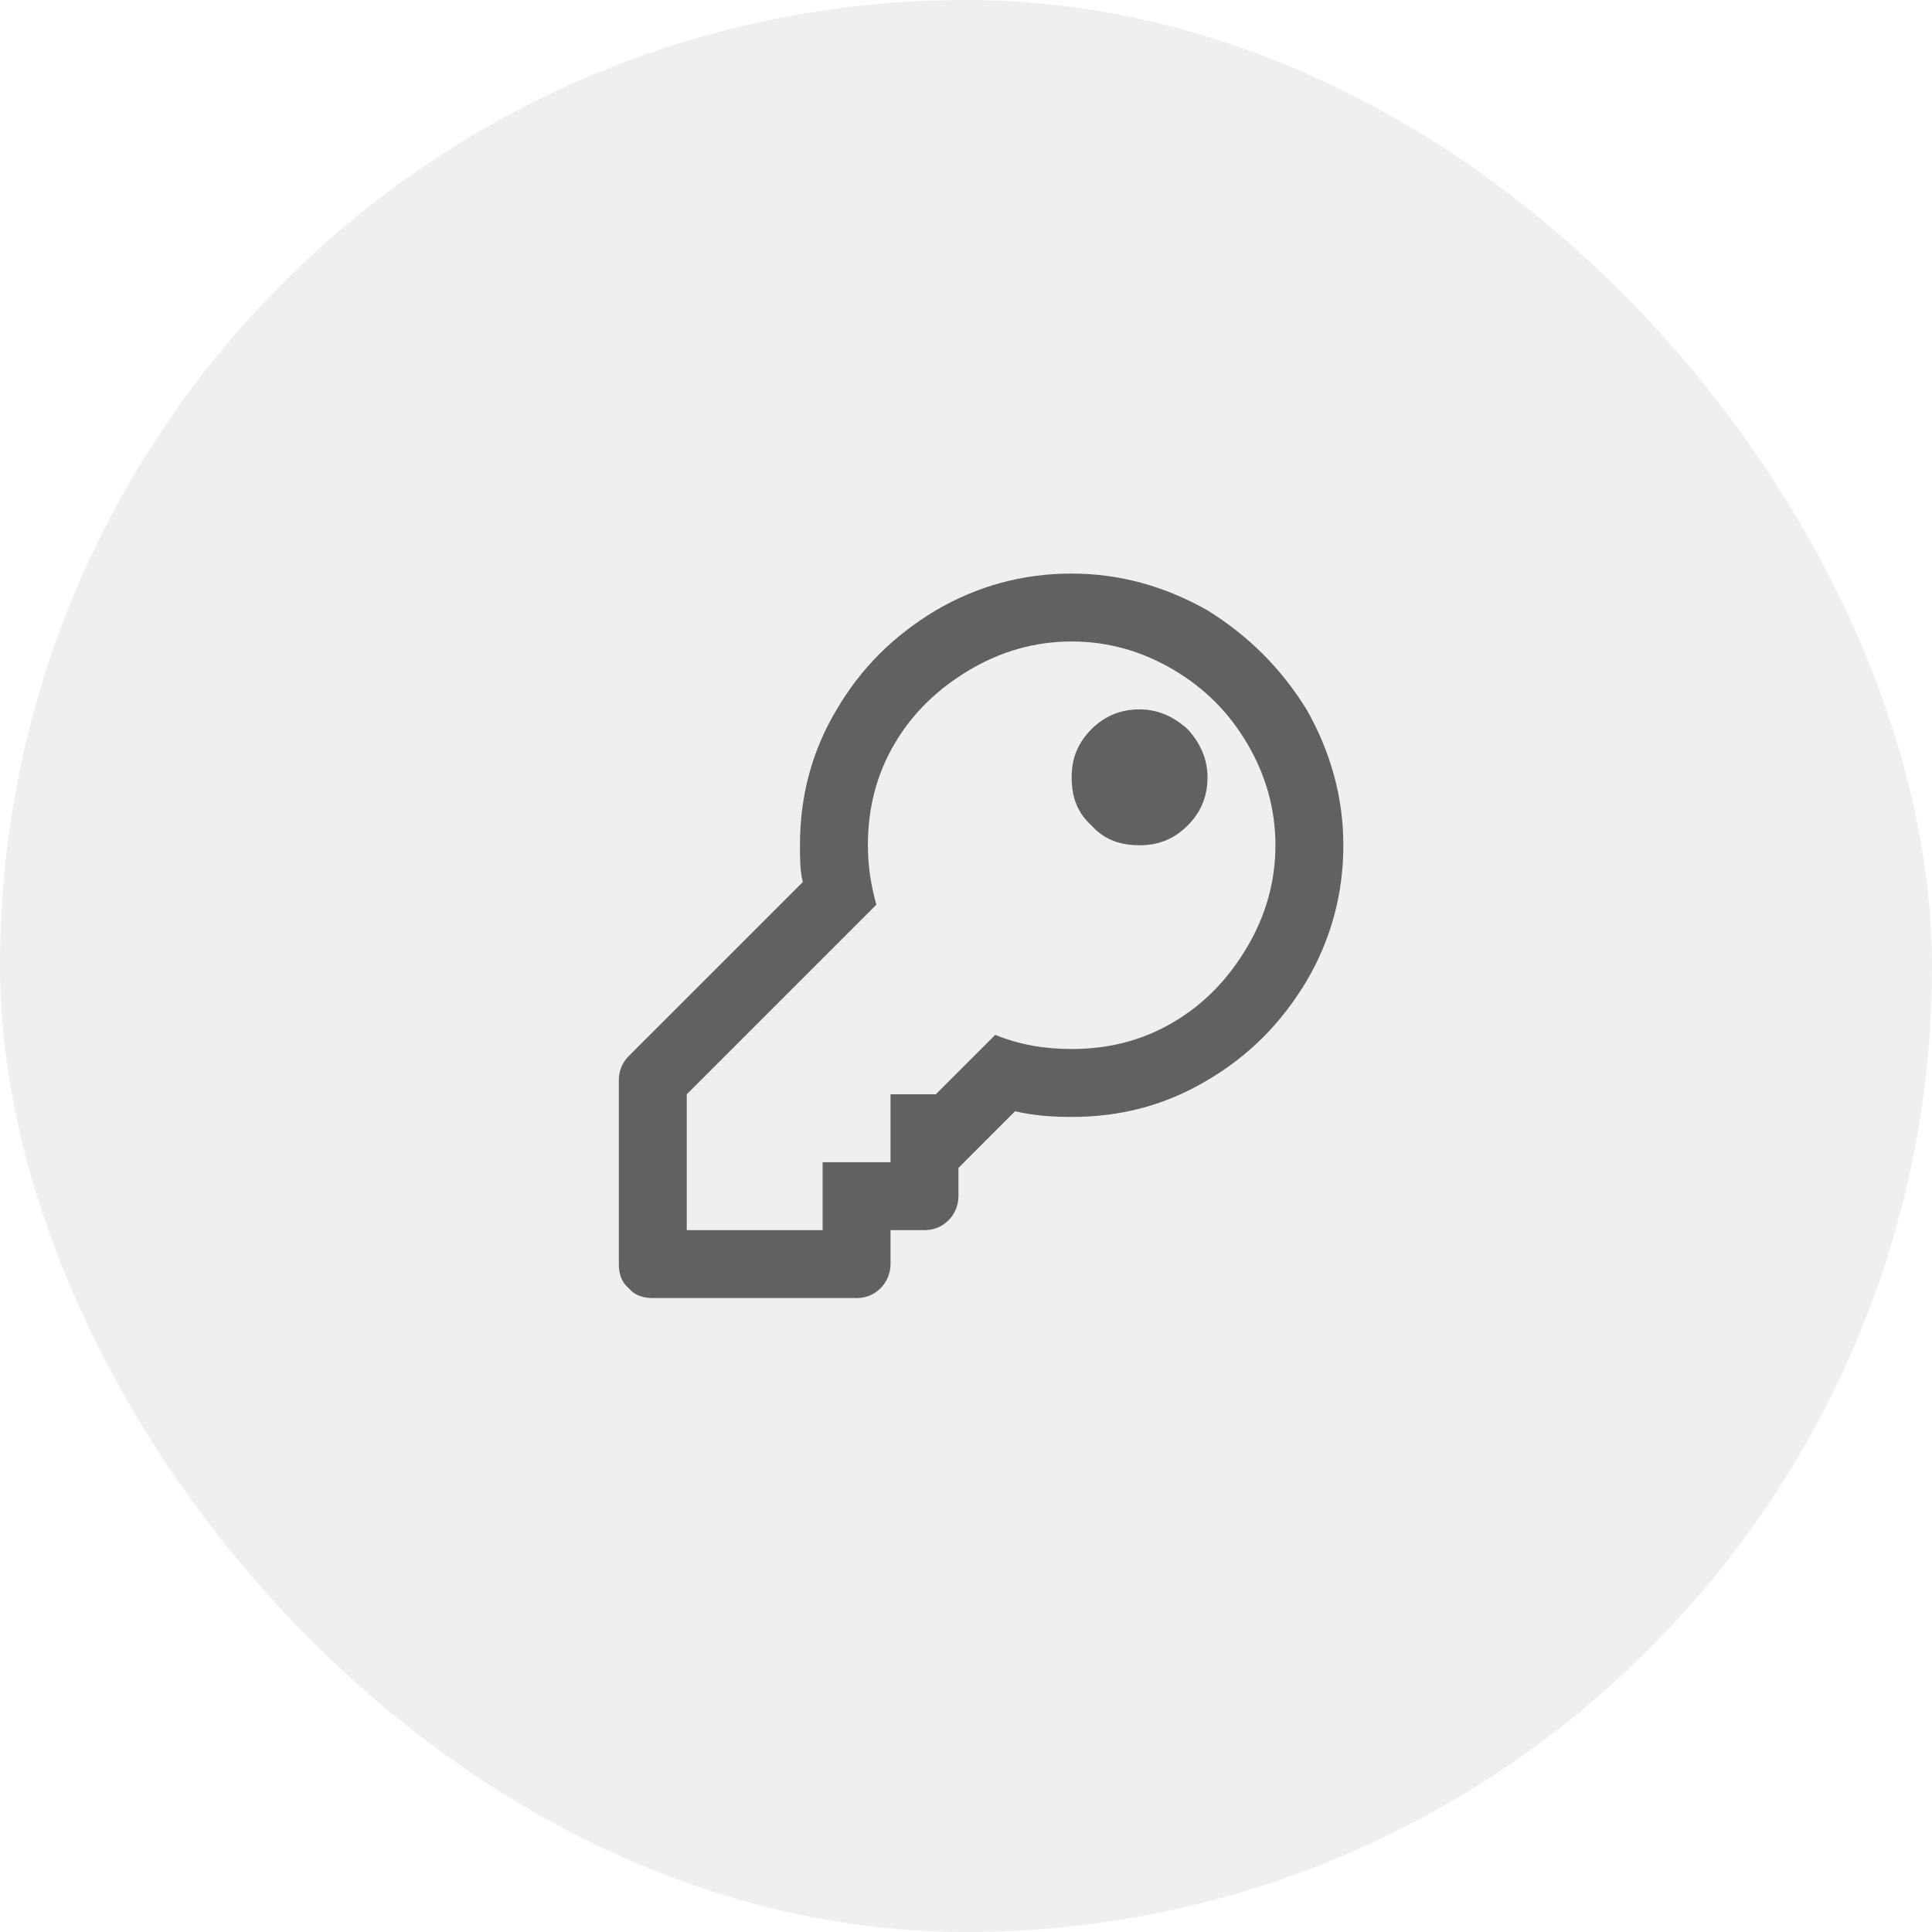 <svg width="64" height="64" viewBox="0 0 64 64" fill="none" xmlns="http://www.w3.org/2000/svg">
<rect width="64" height="64" rx="32" fill="#616161" fill-opacity="0.1"/>
<path d="M35.5 21.25C34.281 21.25 33.156 21.578 32.125 22.188C31.094 22.797 30.25 23.594 29.641 24.625C29.031 25.656 28.75 26.781 28.75 28C28.75 28.656 28.844 29.312 29.031 29.969L22.75 36.25V40.75H27.25V38.5H29.5V36.25H31L32.969 34.281C33.766 34.609 34.609 34.75 35.5 34.75C36.719 34.75 37.844 34.469 38.875 33.859C39.906 33.25 40.703 32.406 41.312 31.375C41.922 30.344 42.25 29.219 42.25 28C42.25 26.781 41.922 25.656 41.312 24.625C40.703 23.594 39.906 22.797 38.875 22.188C37.844 21.578 36.719 21.25 35.5 21.25ZM35.5 19C37.094 19 38.594 19.422 40 20.219C41.359 21.062 42.438 22.141 43.281 23.5C44.078 24.906 44.5 26.406 44.5 28C44.5 29.641 44.078 31.141 43.281 32.5C42.438 33.906 41.359 34.984 40 35.781C38.594 36.625 37.094 37 35.5 37C34.844 37 34.234 36.953 33.625 36.812L31.75 38.688V39.625C31.75 39.953 31.609 40.234 31.422 40.422C31.188 40.656 30.906 40.75 30.625 40.75H29.5V41.875C29.5 42.203 29.359 42.484 29.172 42.672C28.938 42.906 28.656 43 28.375 43H21.625C21.297 43 21.016 42.906 20.828 42.672C20.594 42.484 20.5 42.203 20.5 41.875V35.781C20.5 35.5 20.594 35.219 20.828 34.984L26.594 29.219C26.5 28.844 26.5 28.422 26.5 28C26.5 26.406 26.875 24.906 27.719 23.5C28.516 22.141 29.594 21.062 31 20.219C32.359 19.422 33.859 19 35.5 19ZM35.5 25.75C35.5 25.141 35.688 24.625 36.156 24.156C36.578 23.734 37.094 23.5 37.75 23.5C38.359 23.5 38.875 23.734 39.344 24.156C39.766 24.625 40 25.141 40 25.75C40 26.406 39.766 26.922 39.344 27.344C38.875 27.812 38.359 28 37.75 28C37.094 28 36.578 27.812 36.156 27.344C35.688 26.922 35.5 26.406 35.5 25.75Z" fill="#616161"/>
</svg>
